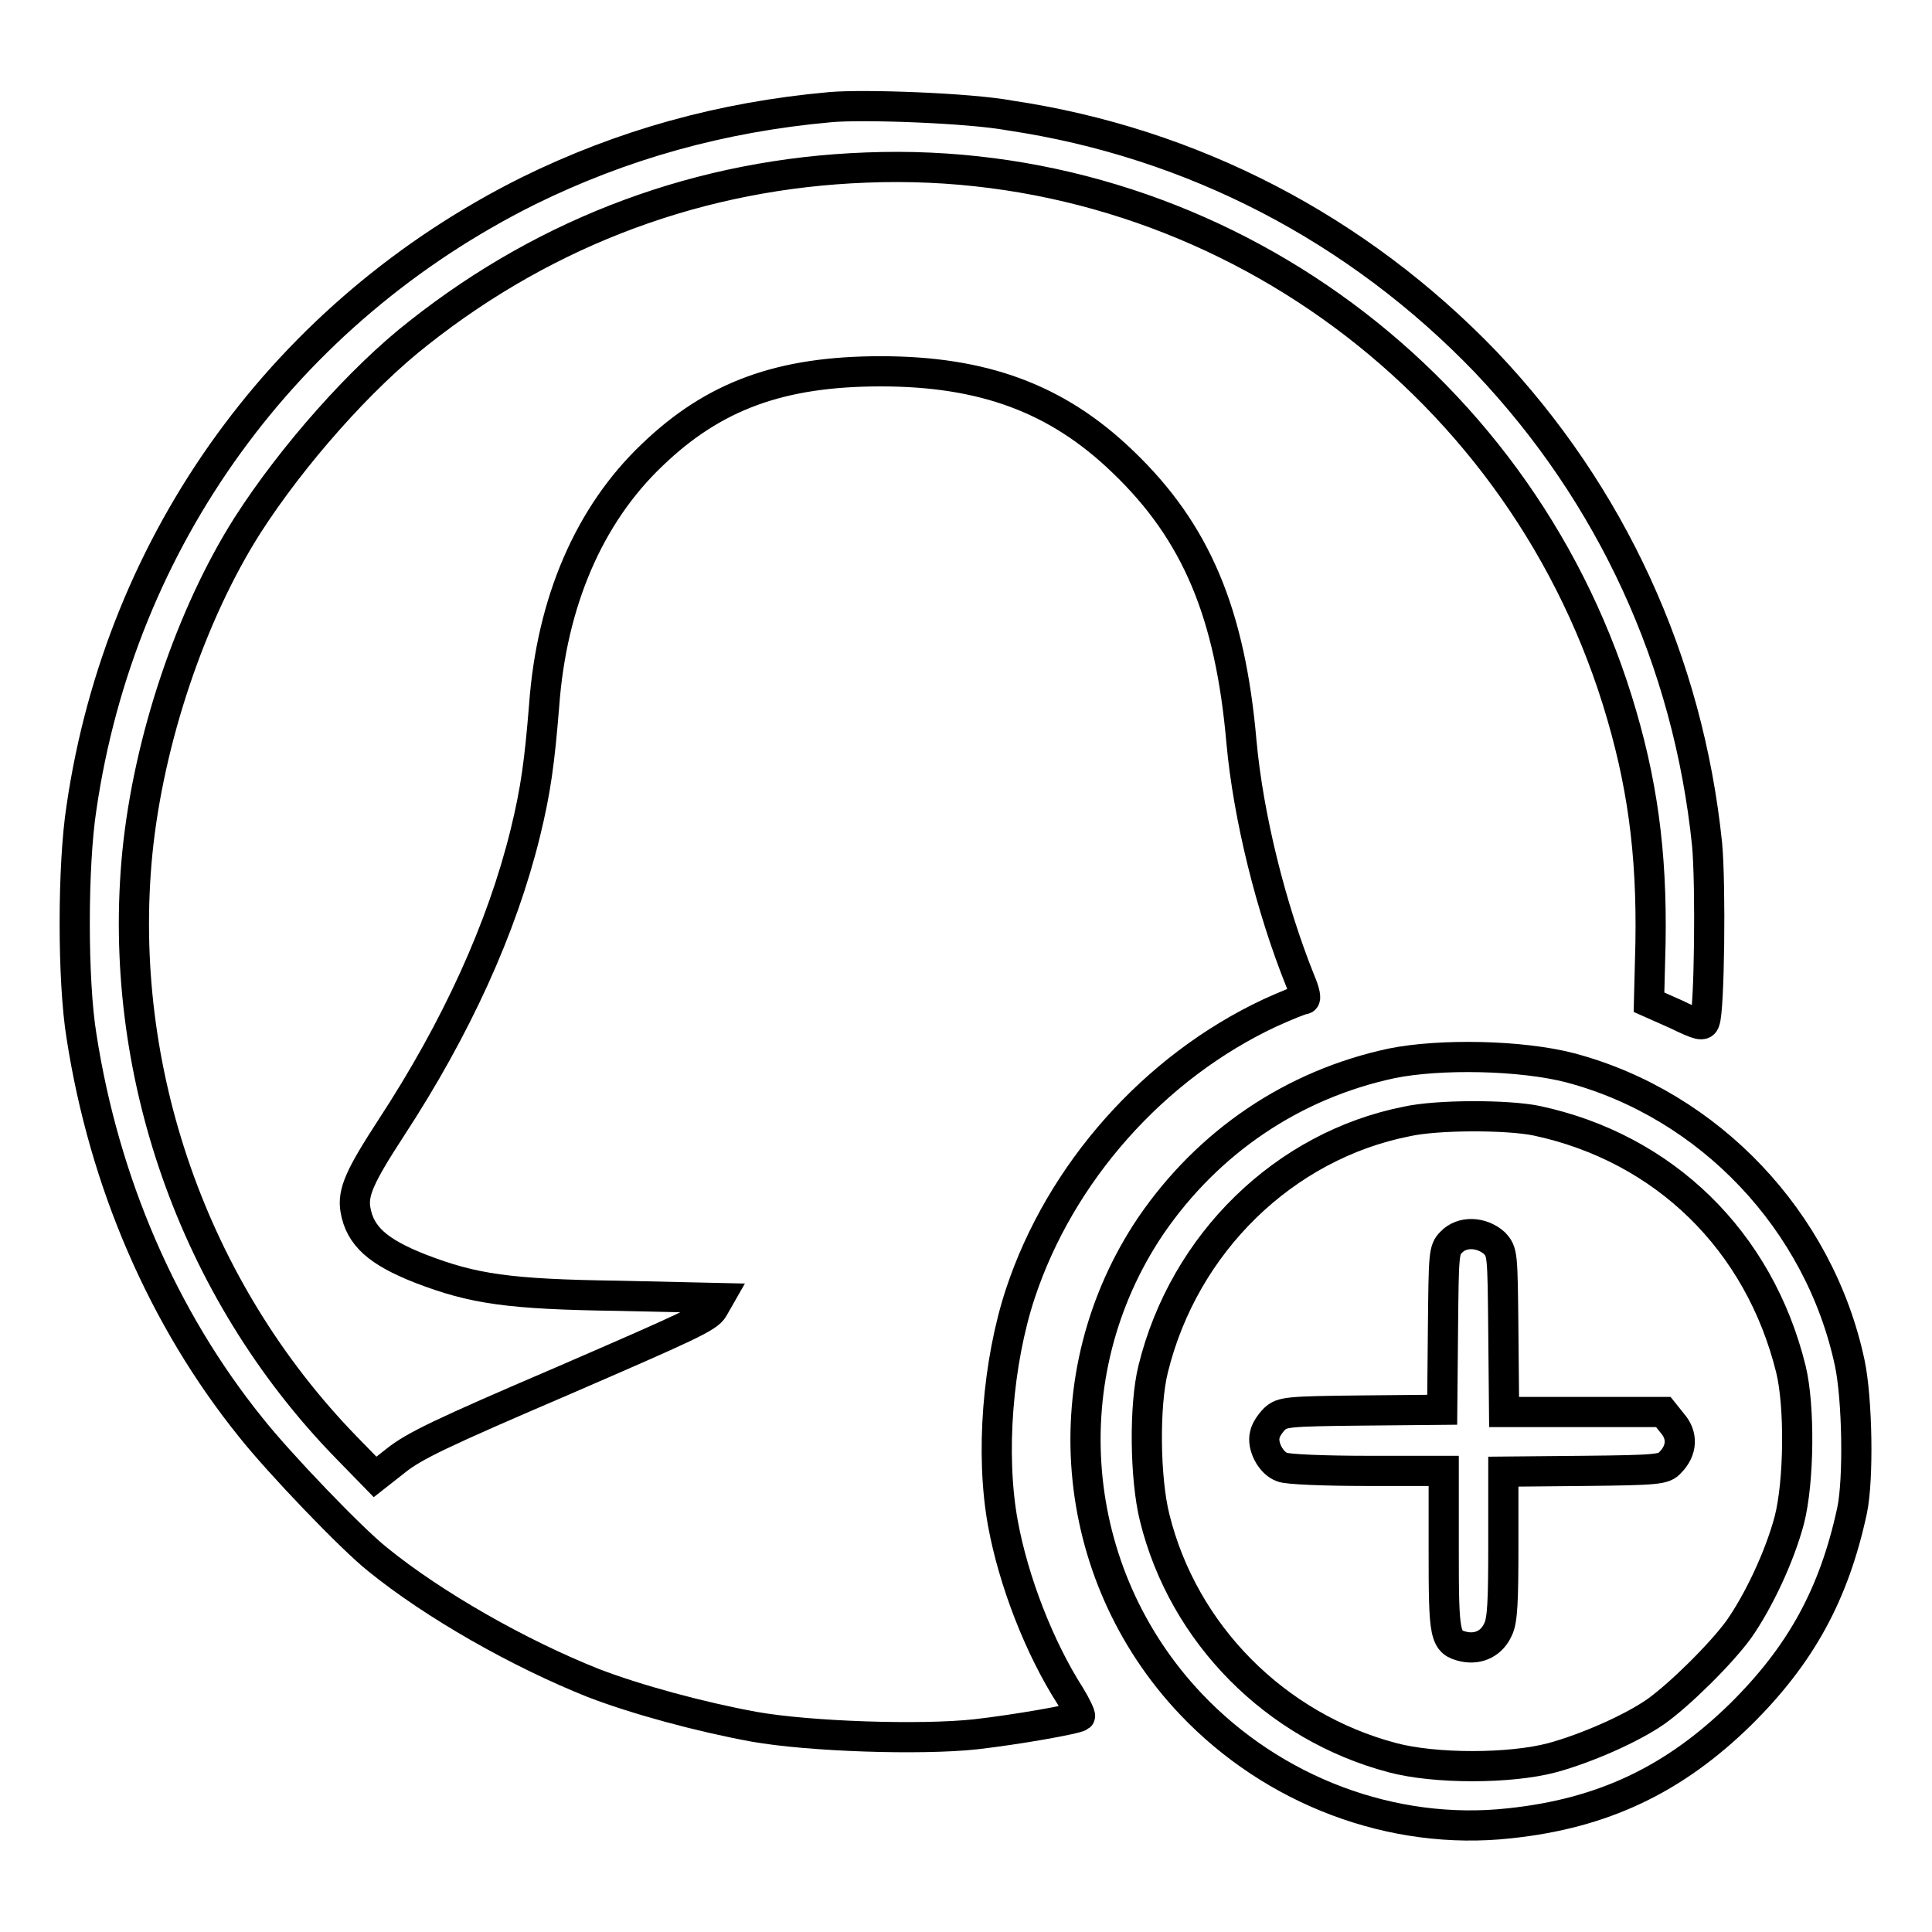 <?xml version="1.0" encoding="utf-8"?>
<!-- Svg Vector Icons : http://www.onlinewebfonts.com/icon -->
<!DOCTYPE svg PUBLIC "-//W3C//DTD SVG 1.1//EN" "http://www.w3.org/Graphics/SVG/1.1/DTD/svg11.dtd">
<svg version="1.1" xmlns="http://www.w3.org/2000/svg" xmlns:xlink="http://www.w3.org/1999/xlink" x="0px" y="0px" viewBox="0 0 256 256" enable-background="new 0 0 256 256" xml:space="preserve">
<g><g><g><path stroke-width="4" fill-opacity="0" stroke="#000000"  d="M110,14.2c-14.5,1.3-27.6,5-40,11.1c-32.1,16-54,46.1-59.2,81.7c-1.2,7.7-1.2,23,0,30.3c3,19.4,10.8,37.4,22.4,51.8c3.8,4.8,13.4,14.8,16.8,17.5c7.5,6.1,18.8,12.5,28.6,16.4c5.7,2.2,14.2,4.5,21.3,5.8c7.3,1.3,22.1,1.8,29.4,1c5.3-0.6,13.3-2,13.8-2.4c0.1-0.1-0.5-1.4-1.3-2.7c-4.1-6.4-7.5-15.2-8.9-22.8c-1.7-9.2-0.7-21.4,2.3-30.5c5.3-16,17.7-30,33.1-37.2c2.2-1,4.2-1.8,4.5-1.8c0.3,0,0.1-1-0.5-2.4c-3.9-9.7-6.9-21.8-7.8-31.7c-1.5-17.1-6-27.8-15.7-37.1c-8.7-8.4-18.5-12-32.1-12c-13.2,0-22.1,3.2-30.3,11.1c-8.3,7.9-13.3,19.4-14.3,33.2c-0.6,7.4-1.1,11.2-2.5,16.9c-3.1,12.6-9.1,25.8-17.8,39.1c-4.1,6.3-5.1,8.5-4.7,10.8c0.6,3.5,3,5.6,8.6,7.8c7,2.7,11.7,3.4,26.3,3.6l13.3,0.3l-0.8,1.4c-0.7,1.2-3.4,2.4-20,9.6c-16.1,6.9-19.6,8.6-22,10.5l-2.8,2.2l-3.9-4c-20.2-20.8-30.4-50-27.6-78.7c1.5-15,7.1-31.6,14.6-43.4c5.9-9.2,15-19.5,22.7-25.5c17.2-13.6,37.5-21.1,59.3-21.9c45-1.8,86,27.3,99.5,70.6c3.3,10.6,4.6,20.1,4.4,32.1l-0.2,7.9l3.6,1.6c3.1,1.5,3.6,1.6,3.8,0.9c0.6-1.5,0.8-17.9,0.3-23.4c-2.5-24.3-12.7-46.4-29.3-63.9c-17-17.7-38.9-29.1-63.1-32.7C128.4,14.3,114.3,13.8,110,14.2z"/><path stroke-width="4" fill-opacity="0" stroke="#000000"  d="M184.4,140.9c-13.1,2.8-24.3,10.4-31.9,21.5c-13.3,19.7-11.1,46.1,5.3,63.4c10.9,11.5,26.7,17.5,42.2,15.8c12.4-1.3,21.8-5.8,30.6-14.4c8-7.9,12.4-15.9,14.8-27c0.9-4.2,0.7-14.9-0.3-19.6c-4-18.8-18.6-34.2-37-39.1C201.6,139.8,190.8,139.6,184.4,140.9z M203.6,148.5c16.9,3.6,29.5,15.9,33.7,32.9c1.2,4.9,1.1,14.9-0.2,20c-1.3,4.9-4.1,10.8-6.7,14.5c-2.4,3.3-7.9,8.7-11,10.9c-3.3,2.3-9.3,4.9-13.7,6.1c-5.6,1.5-15.6,1.5-21.2,0c-15.5-4.1-27.7-16.4-31.5-31.8c-1.3-5.2-1.4-14.9-0.2-19.7c4.1-16.7,17.4-29.6,33.6-32.8C190.4,147.7,199.7,147.7,203.6,148.5z"/><path stroke-width="4" fill-opacity="0" stroke="#000000"  d="M192.3,164.6c-1,1-1,1.5-1.1,11.6l-0.1,10.6l-10.6,0.1c-10,0.1-10.6,0.2-11.6,1.1c-0.6,0.6-1.2,1.5-1.3,2.1c-0.4,1.5,0.8,3.8,2.3,4.3c0.6,0.3,5.7,0.5,11.3,0.5h10.1v10.5c0,11.5,0.1,12.2,2.7,12.8c2,0.4,3.7-0.5,4.5-2.3c0.6-1.2,0.7-3.8,0.7-11.3V195l10.6-0.1c9.9-0.1,10.7-0.2,11.5-1.1c1.6-1.6,1.7-3.6,0.3-5.2l-1.2-1.5h-10.5h-10.6l-0.1-10.6c-0.1-10.5-0.1-10.6-1.2-11.8C196.3,163.2,193.7,163.1,192.3,164.6z"/></g></g></g>
</svg>